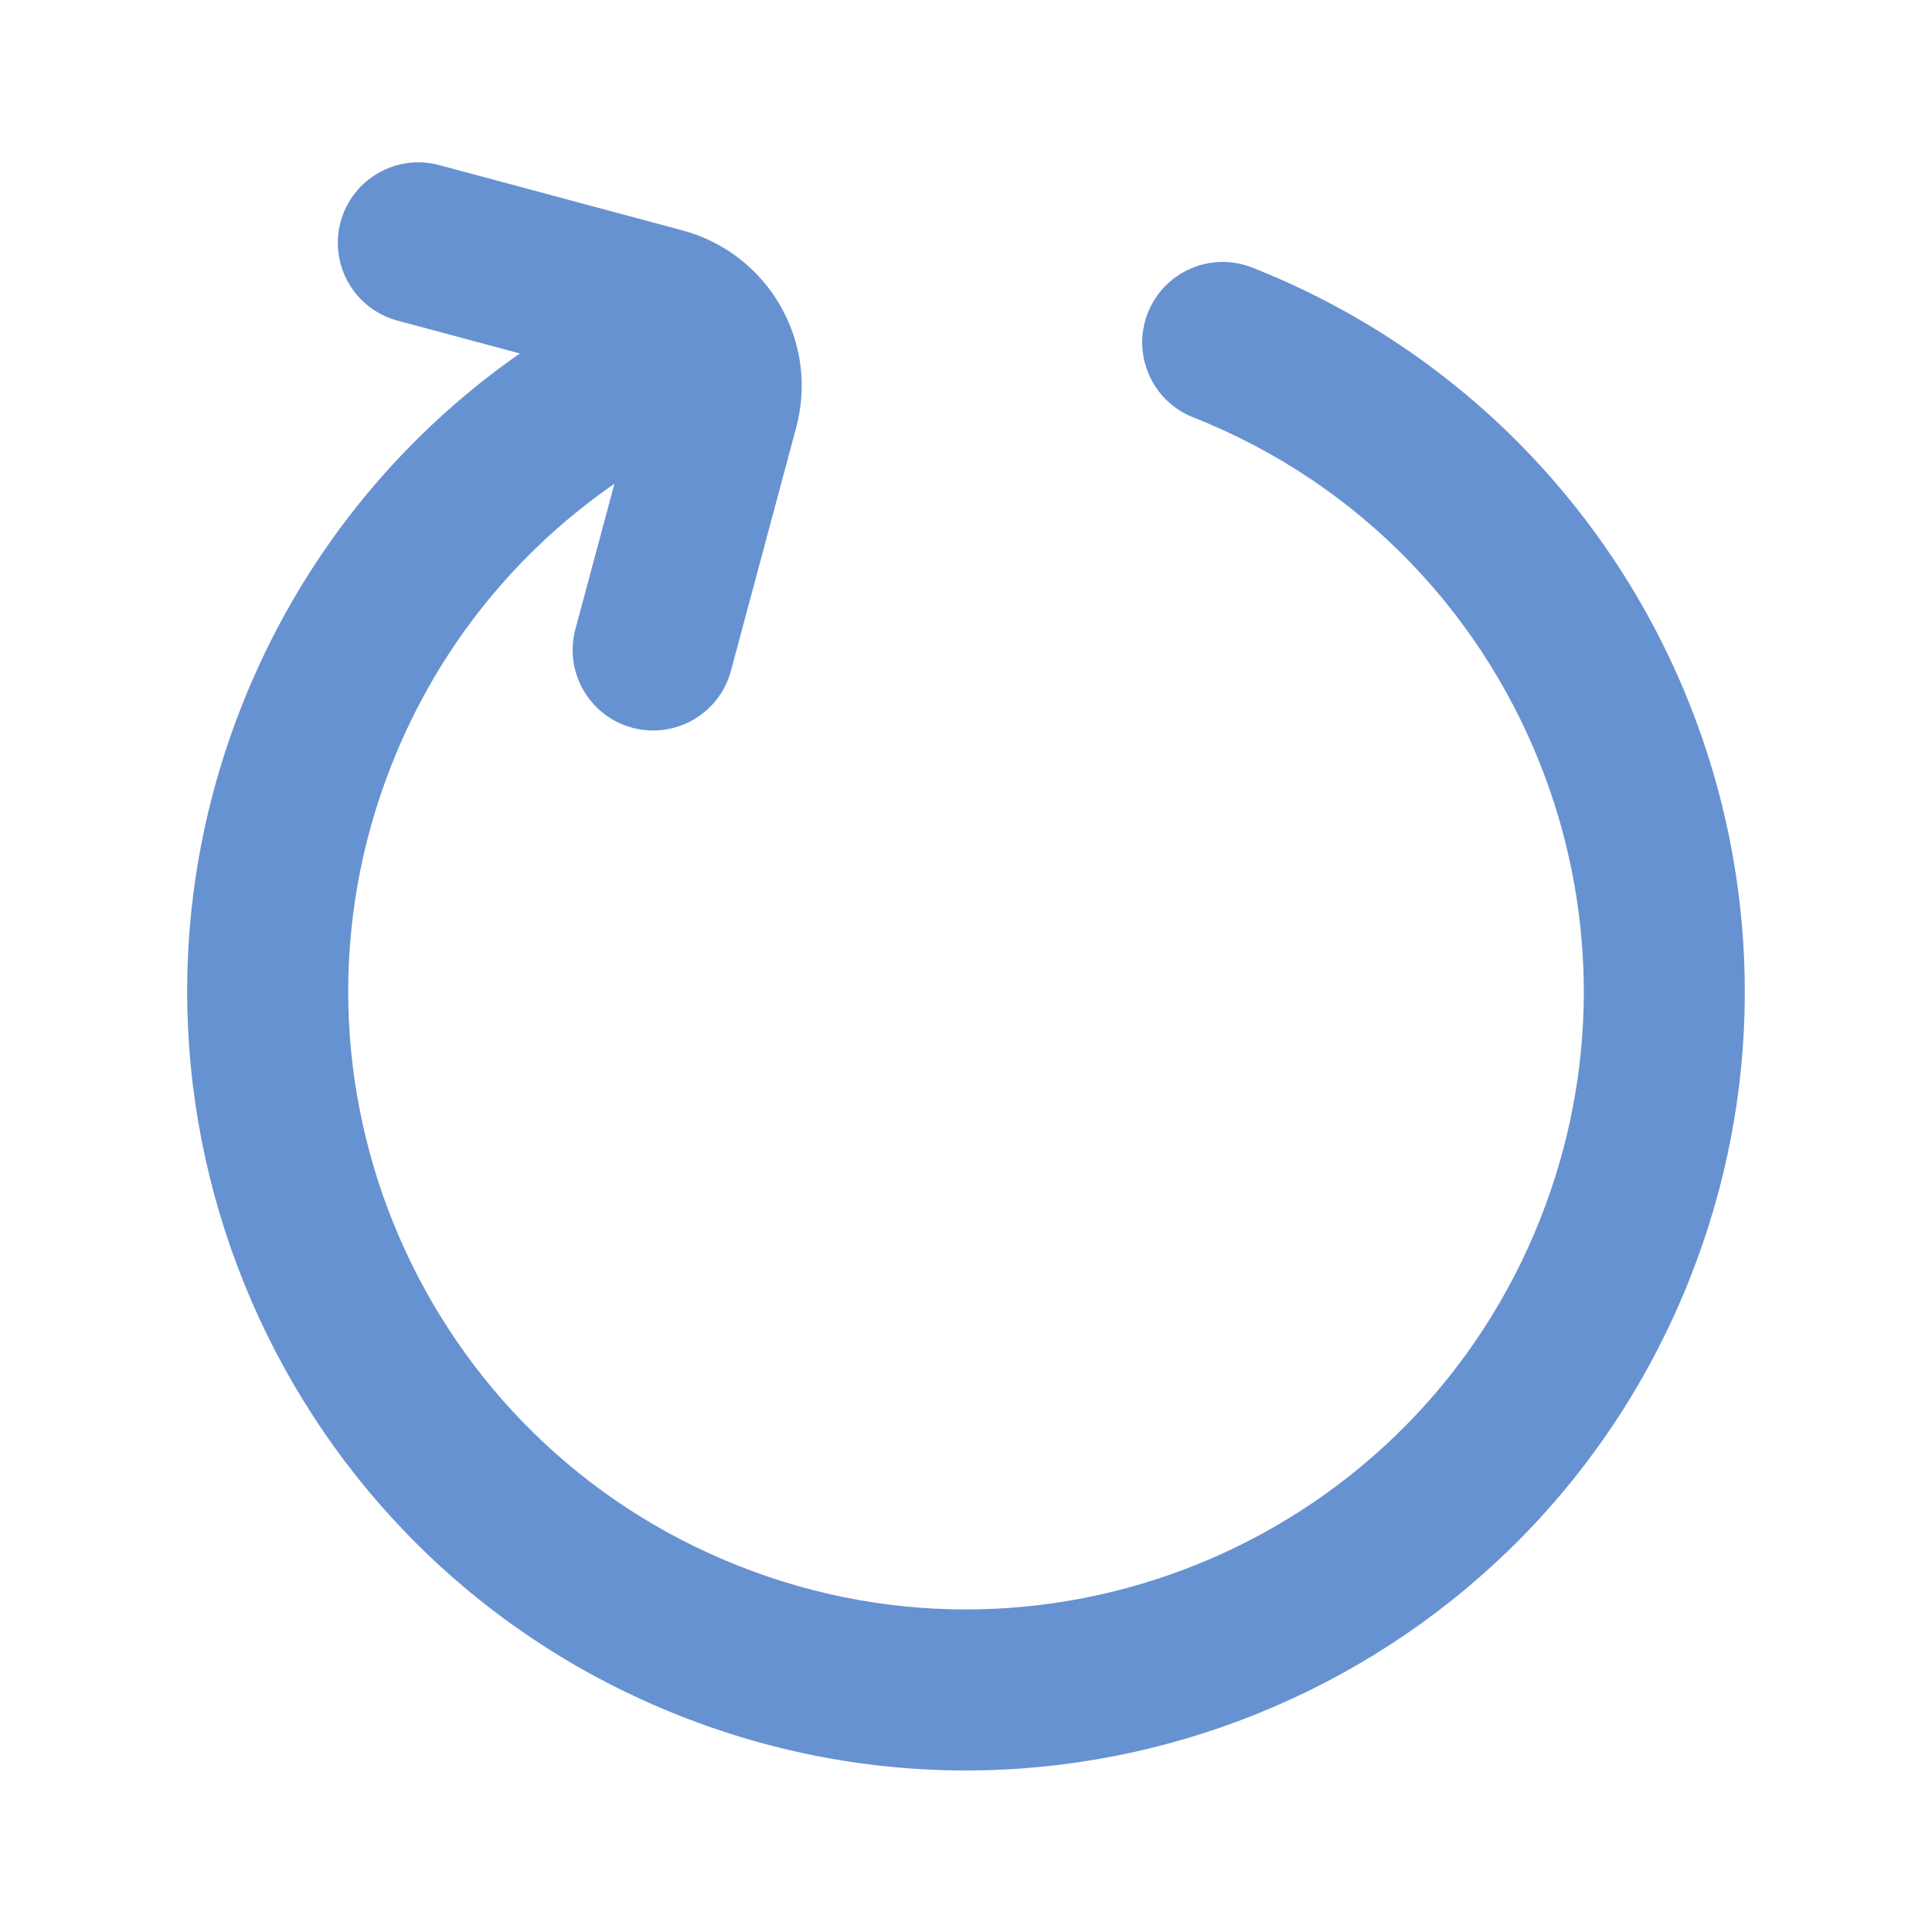 <svg width="40" height="40" viewBox="0 0 40 40" fill="none" xmlns="http://www.w3.org/2000/svg">
<path fill-rule="evenodd" clip-rule="evenodd" d="M7.051 4.596C7.29 3.707 8.204 3.18 9.093 3.418L14.129 4.77C15.907 5.247 16.962 7.075 16.484 8.853L15.133 13.889C14.894 14.778 13.98 15.305 13.091 15.067C12.202 14.828 11.675 13.914 11.913 13.025L12.721 10.016C10.71 11.405 9.075 13.384 8.109 15.829C5.512 22.396 8.73 29.826 15.298 32.422C21.865 35.02 29.294 31.801 31.891 25.233C33.096 22.187 33.05 18.959 31.998 16.109C30.782 12.812 28.224 10.032 24.702 8.64C23.846 8.301 23.427 7.333 23.765 6.477C24.104 5.621 25.072 5.202 25.928 5.54C30.368 7.296 33.595 10.806 35.126 14.955C36.45 18.545 36.509 22.621 34.991 26.459C31.717 34.739 22.351 38.796 14.072 35.522C5.793 32.248 1.735 22.882 5.009 14.603C6.217 11.548 8.256 9.067 10.763 7.318L8.229 6.638C7.34 6.399 6.813 5.485 7.051 4.596Z" fill="#6792D1"/>
</svg>

